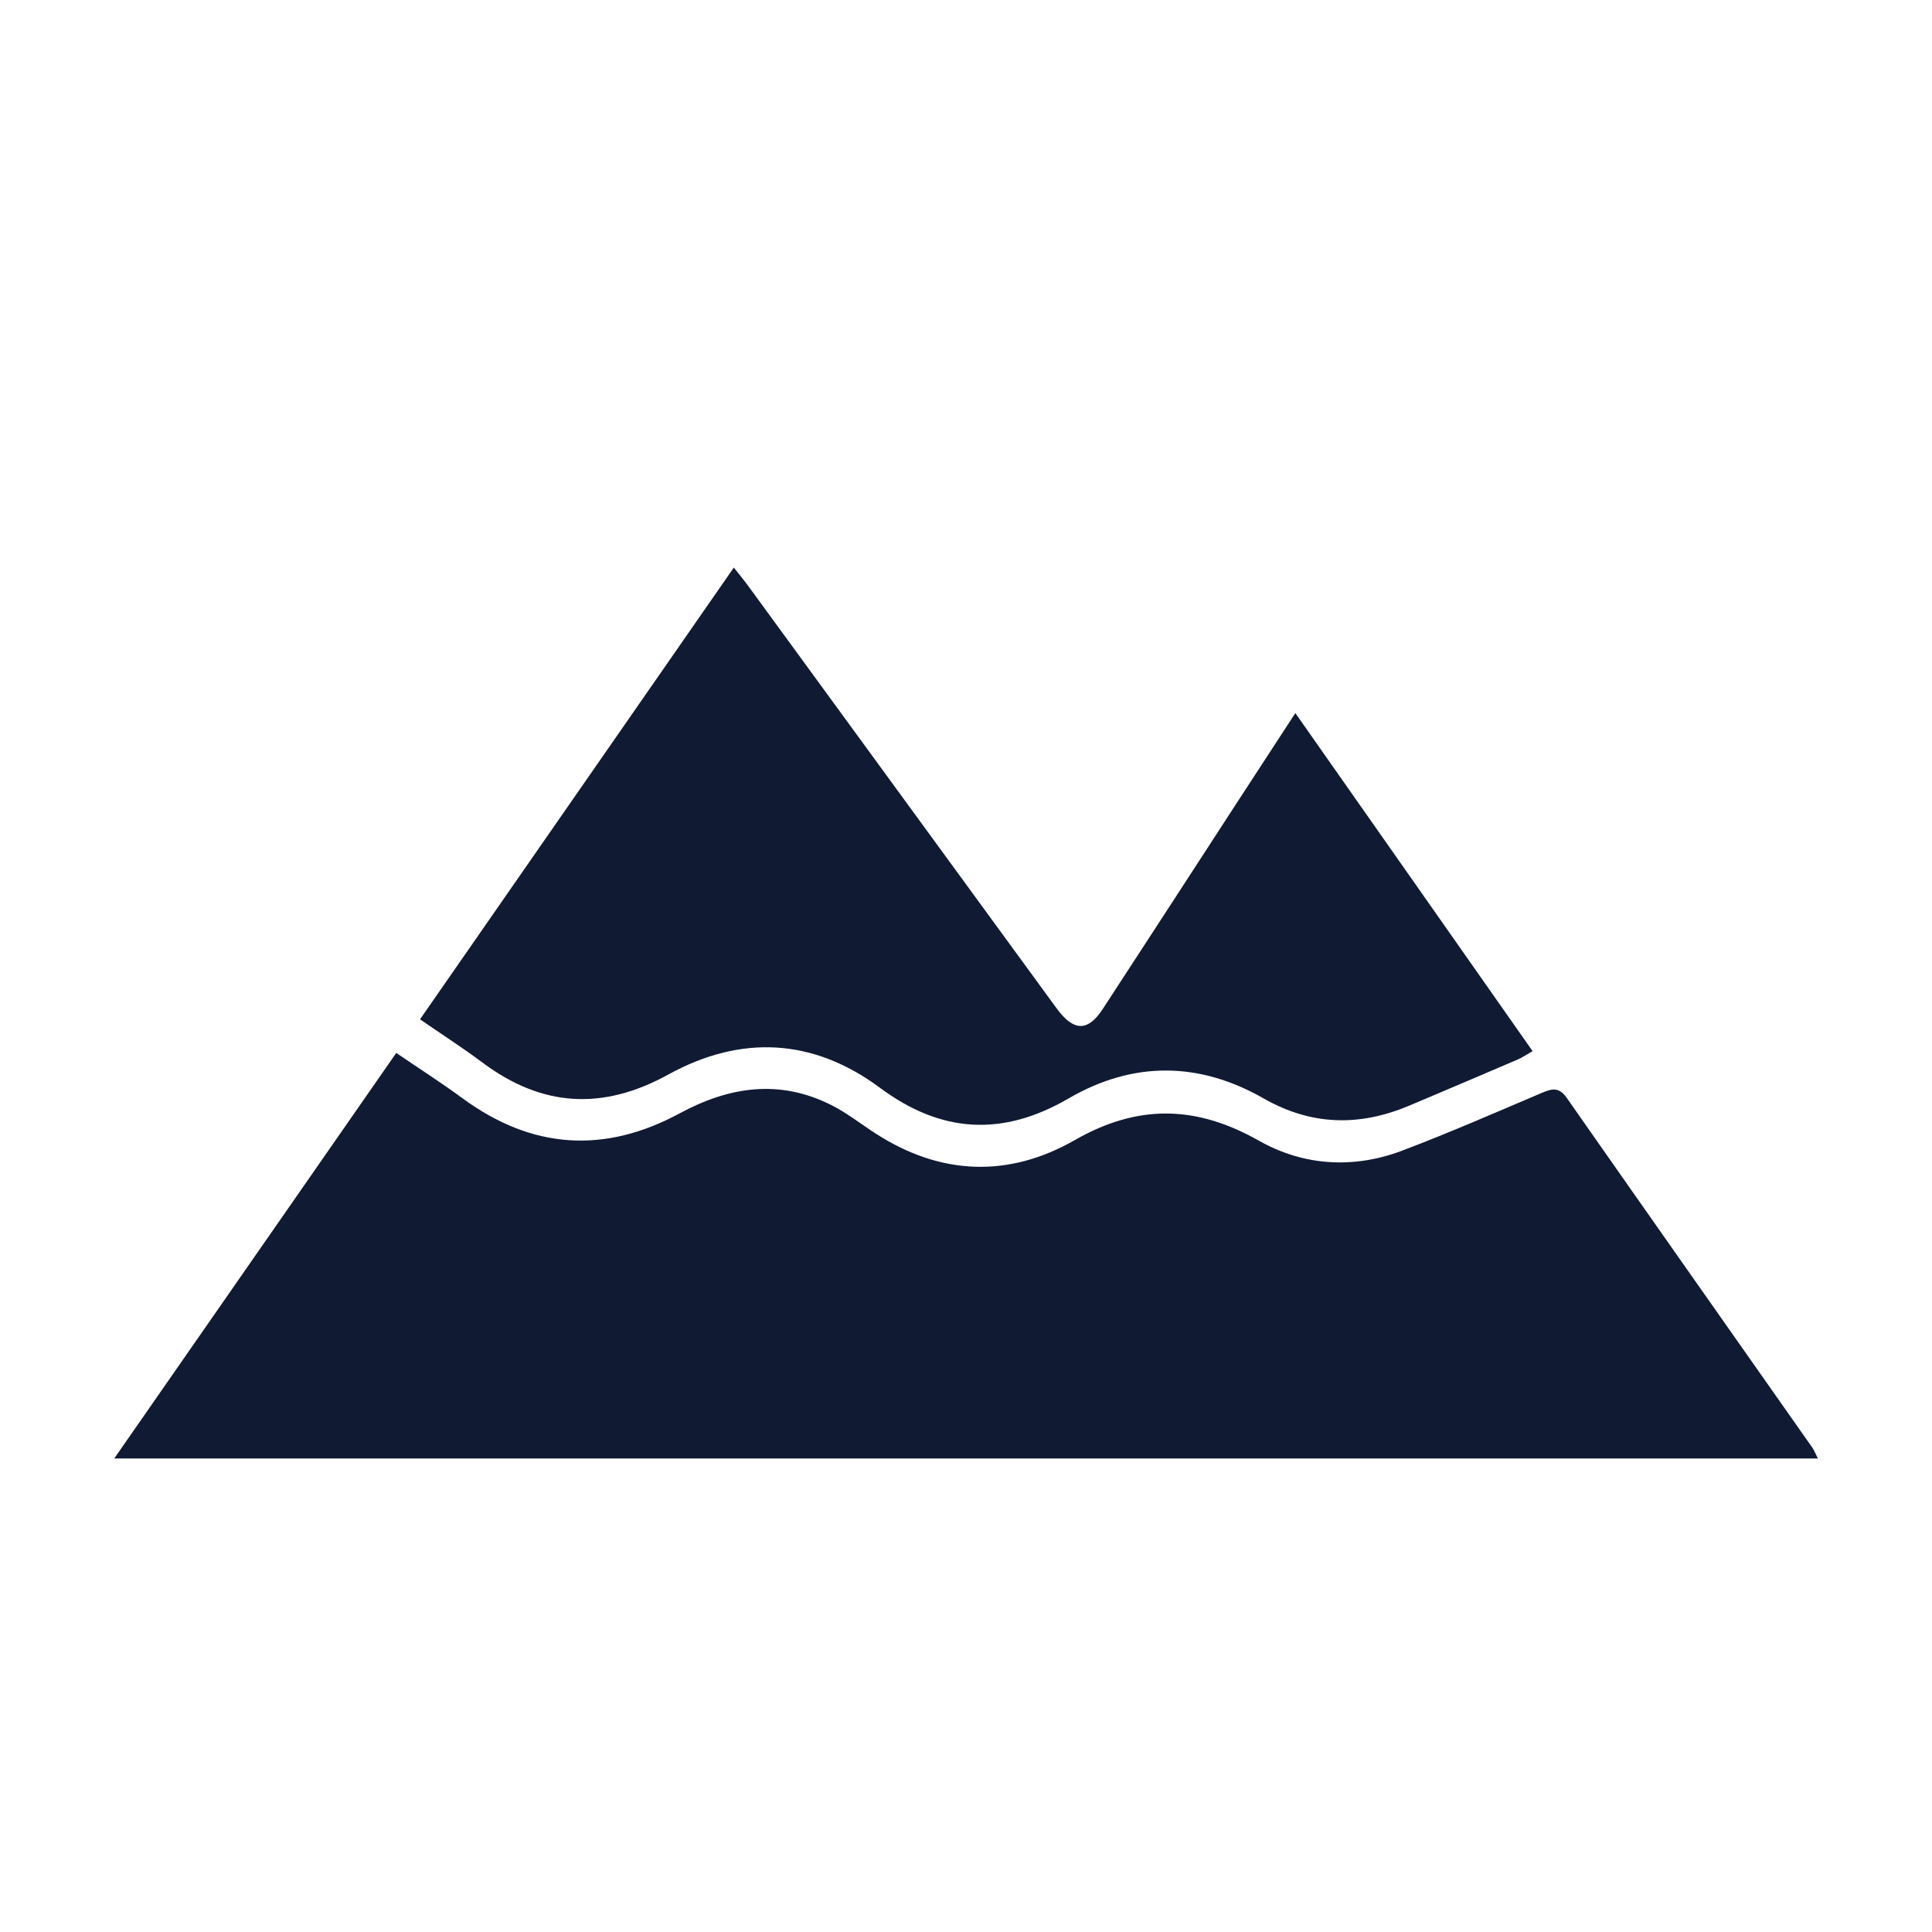 <?xml version="1.0" encoding="UTF-8"?><svg id="a" xmlns="http://www.w3.org/2000/svg" viewBox="0 0 300 300"><defs><style>.b{fill:#101a33;}</style></defs><path class="b" d="M282.26,226.47H17.74c14.74-21.2,29.17-41.95,43.79-62.97,3.63,2.47,7.06,4.67,10.33,7.07,10.77,7.9,22.03,8.61,33.7,2.3,7.68-4.15,15.46-5.32,23.48-1.3,2.42,1.21,4.59,2.93,6.88,4.41,10.13,6.56,20.71,6.93,31,1.04,9.78-5.6,18.83-5.4,28.55,.1,6.92,3.92,14.69,4.42,22.26,1.55,7.36-2.79,14.58-5.95,21.83-9.03,1.54-.65,2.59-.78,3.71,.82,12.7,18.16,25.46,36.27,38.19,54.39,.23,.33,.37,.73,.81,1.6Z"/><path class="b" d="M113.94,88.12c.94,1.2,1.66,2.06,2.32,2.97,15.79,21.62,31.58,43.24,47.36,64.87,.25,.34,.49,.68,.75,1.01,2.49,3.19,4.62,3.15,6.87-.3,6.95-10.63,13.85-21.3,20.78-31.95,2.91-4.48,5.83-8.95,9.12-13.99,12.41,17.68,24.54,34.97,36.84,52.49-.94,.53-1.59,.99-2.31,1.3-5.6,2.4-11.2,4.78-16.81,7.15-7.72,3.26-15.19,3.15-22.65-1.11-10-5.72-20.27-5.82-30.27,0-10.24,5.96-19.77,5.44-29.32-1.66-10.38-7.71-21.61-8.24-32.86-2.04-10.16,5.6-19.59,5.05-28.82-1.85-3.02-2.26-6.19-4.3-9.72-6.73,16.24-23.38,32.37-46.6,48.73-70.15Z"/></svg>
